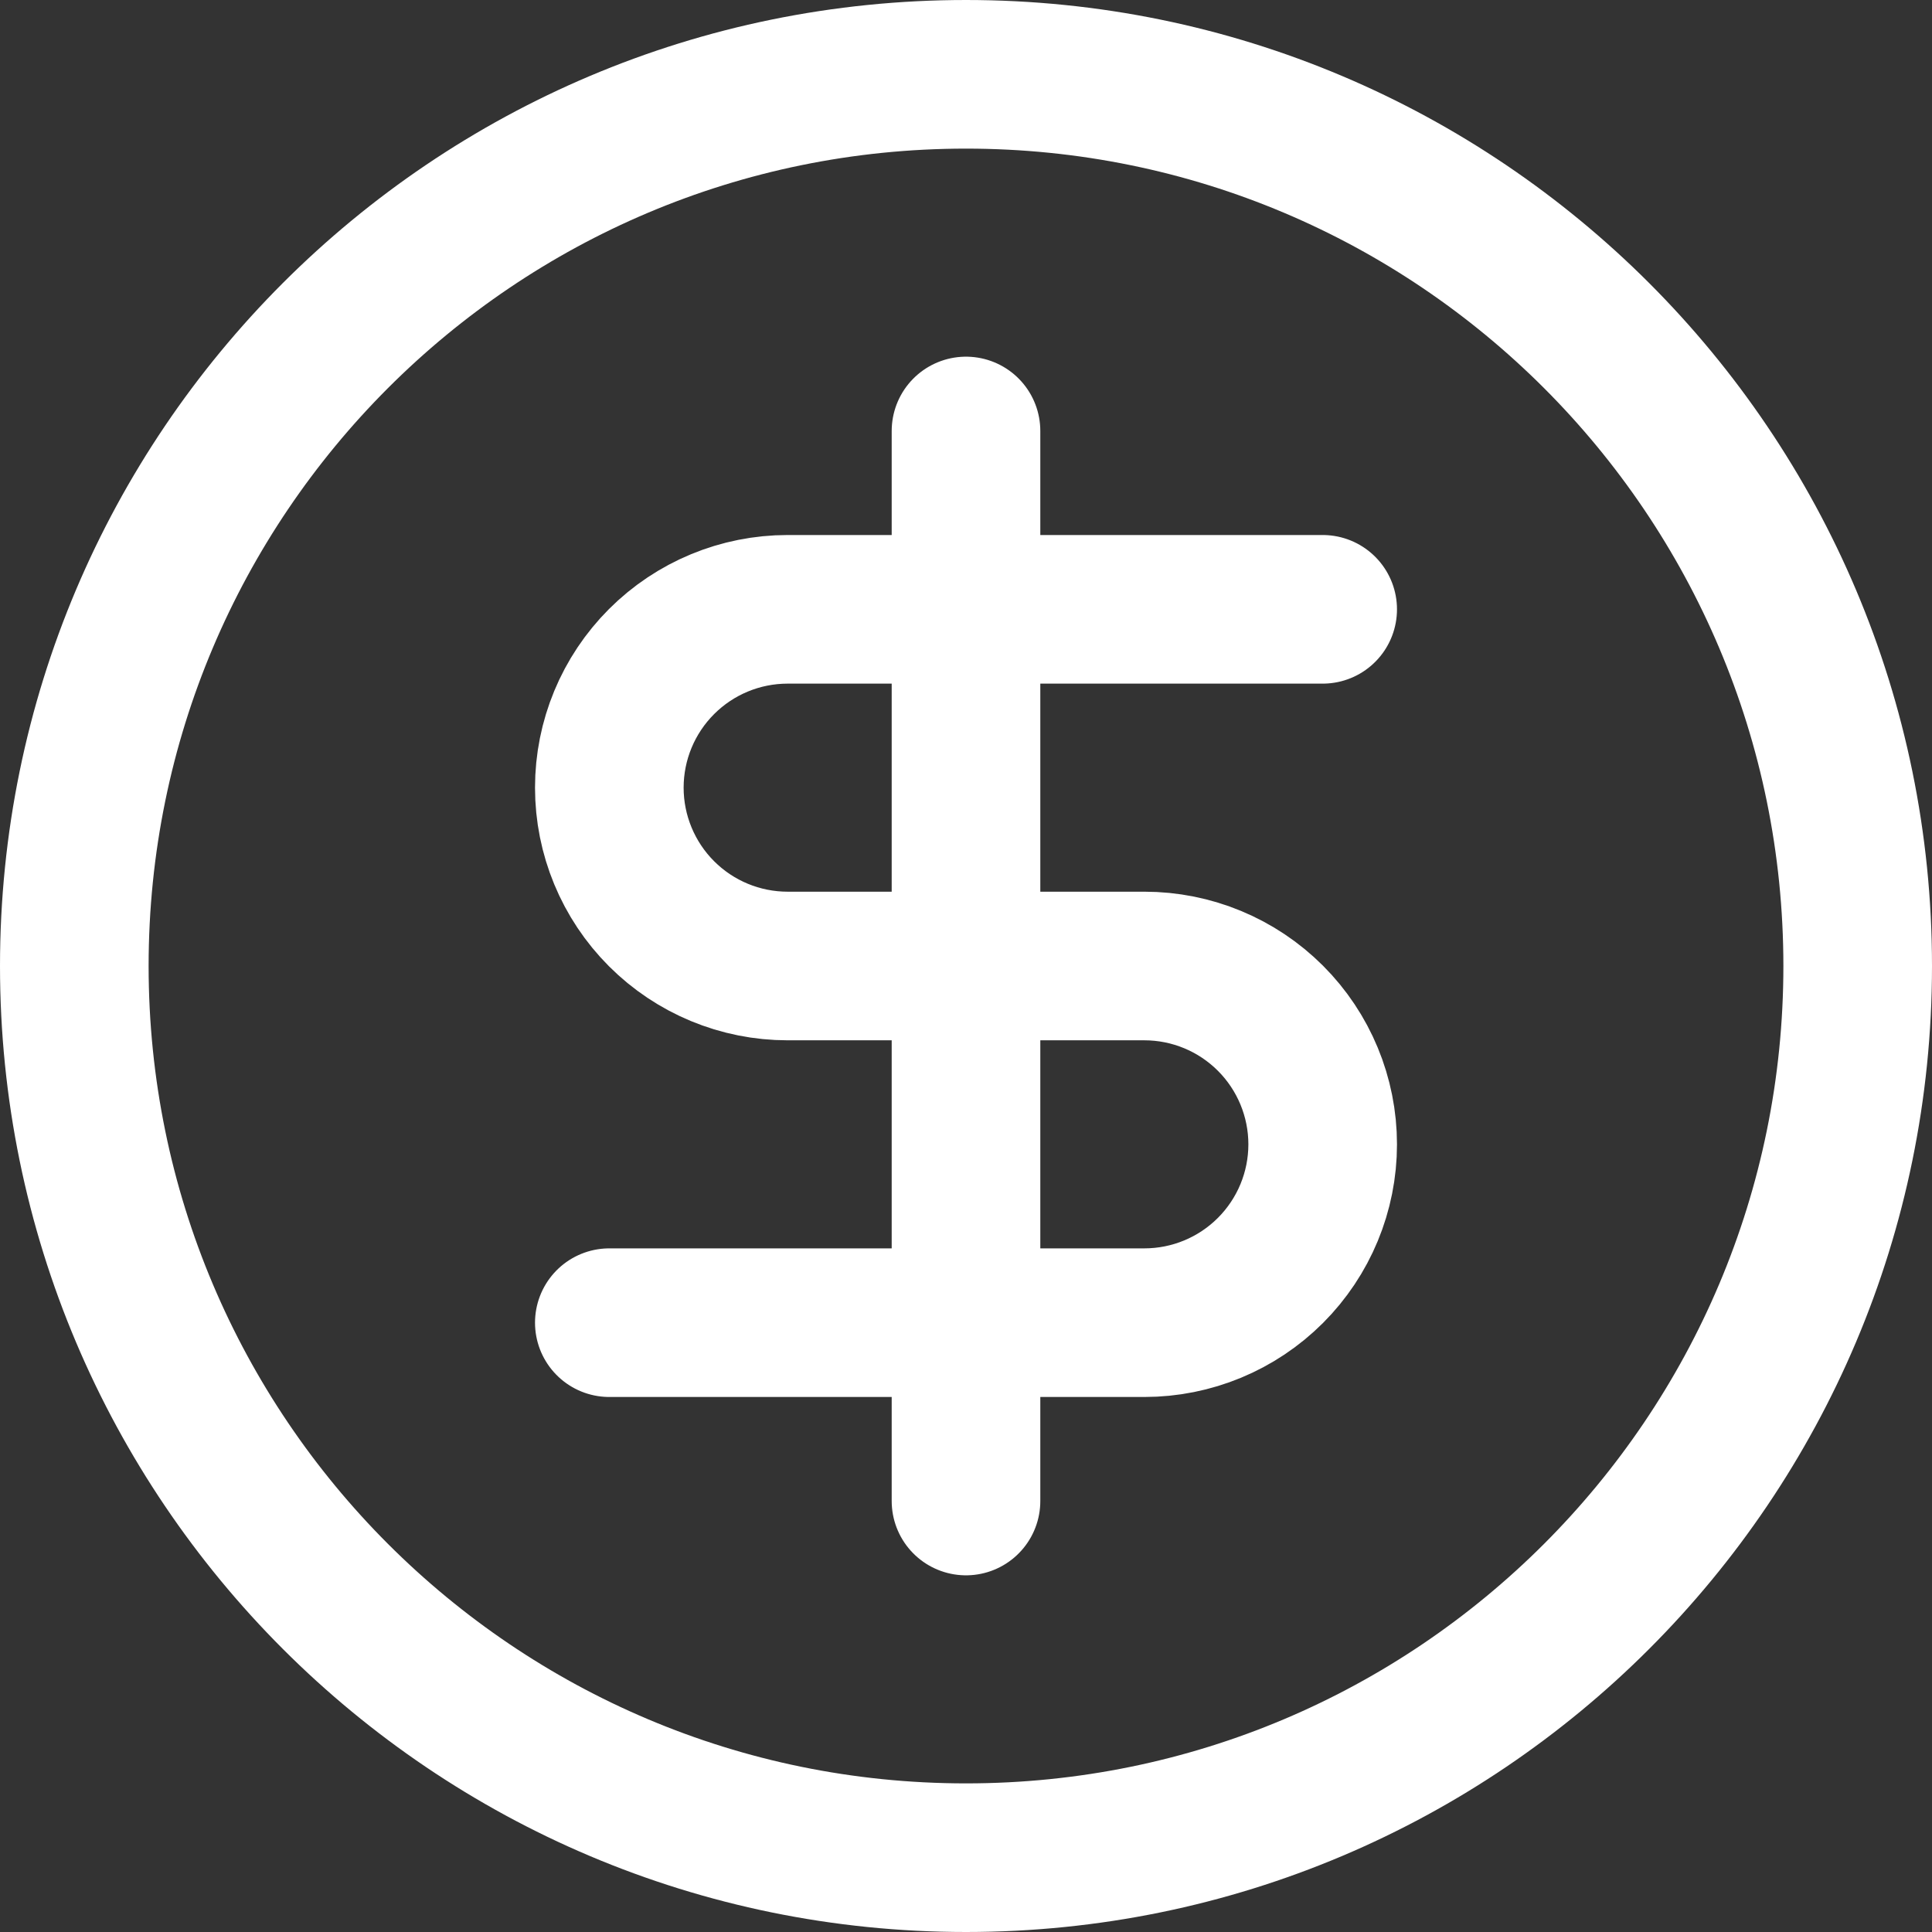 <svg width="26" height="26" viewBox="0 0 26 26" fill="none" xmlns="http://www.w3.org/2000/svg">
<rect x="0" y="0" width="26" height="26" fill="#333333" stroke="none"/>
<path d="M17.8 8.2H10.6C9.963 8.2 9.353 8.453 8.903 8.903C8.453 9.353 8.2 9.963 8.2 10.6C8.2 11.236 8.453 11.847 8.903 12.297C9.353 12.747 9.963 13 10.6 13H15.4C16.037 13 16.647 13.253 17.097 13.703C17.547 14.153 17.8 14.764 17.8 15.4C17.8 16.037 17.547 16.647 17.097 17.097C16.647 17.547 16.037 17.8 15.4 17.8H8.2M13 20.2V5.8M25 13C25 19.627 19.627 25 13 25C6.373 25 1 19.627 1 13C1 6.373 6.373 1 13 1C19.627 1 25 6.373 25 13Z" stroke="white" stroke-width="2" stroke-linecap="round" stroke-linejoin="round"/>
</svg>
